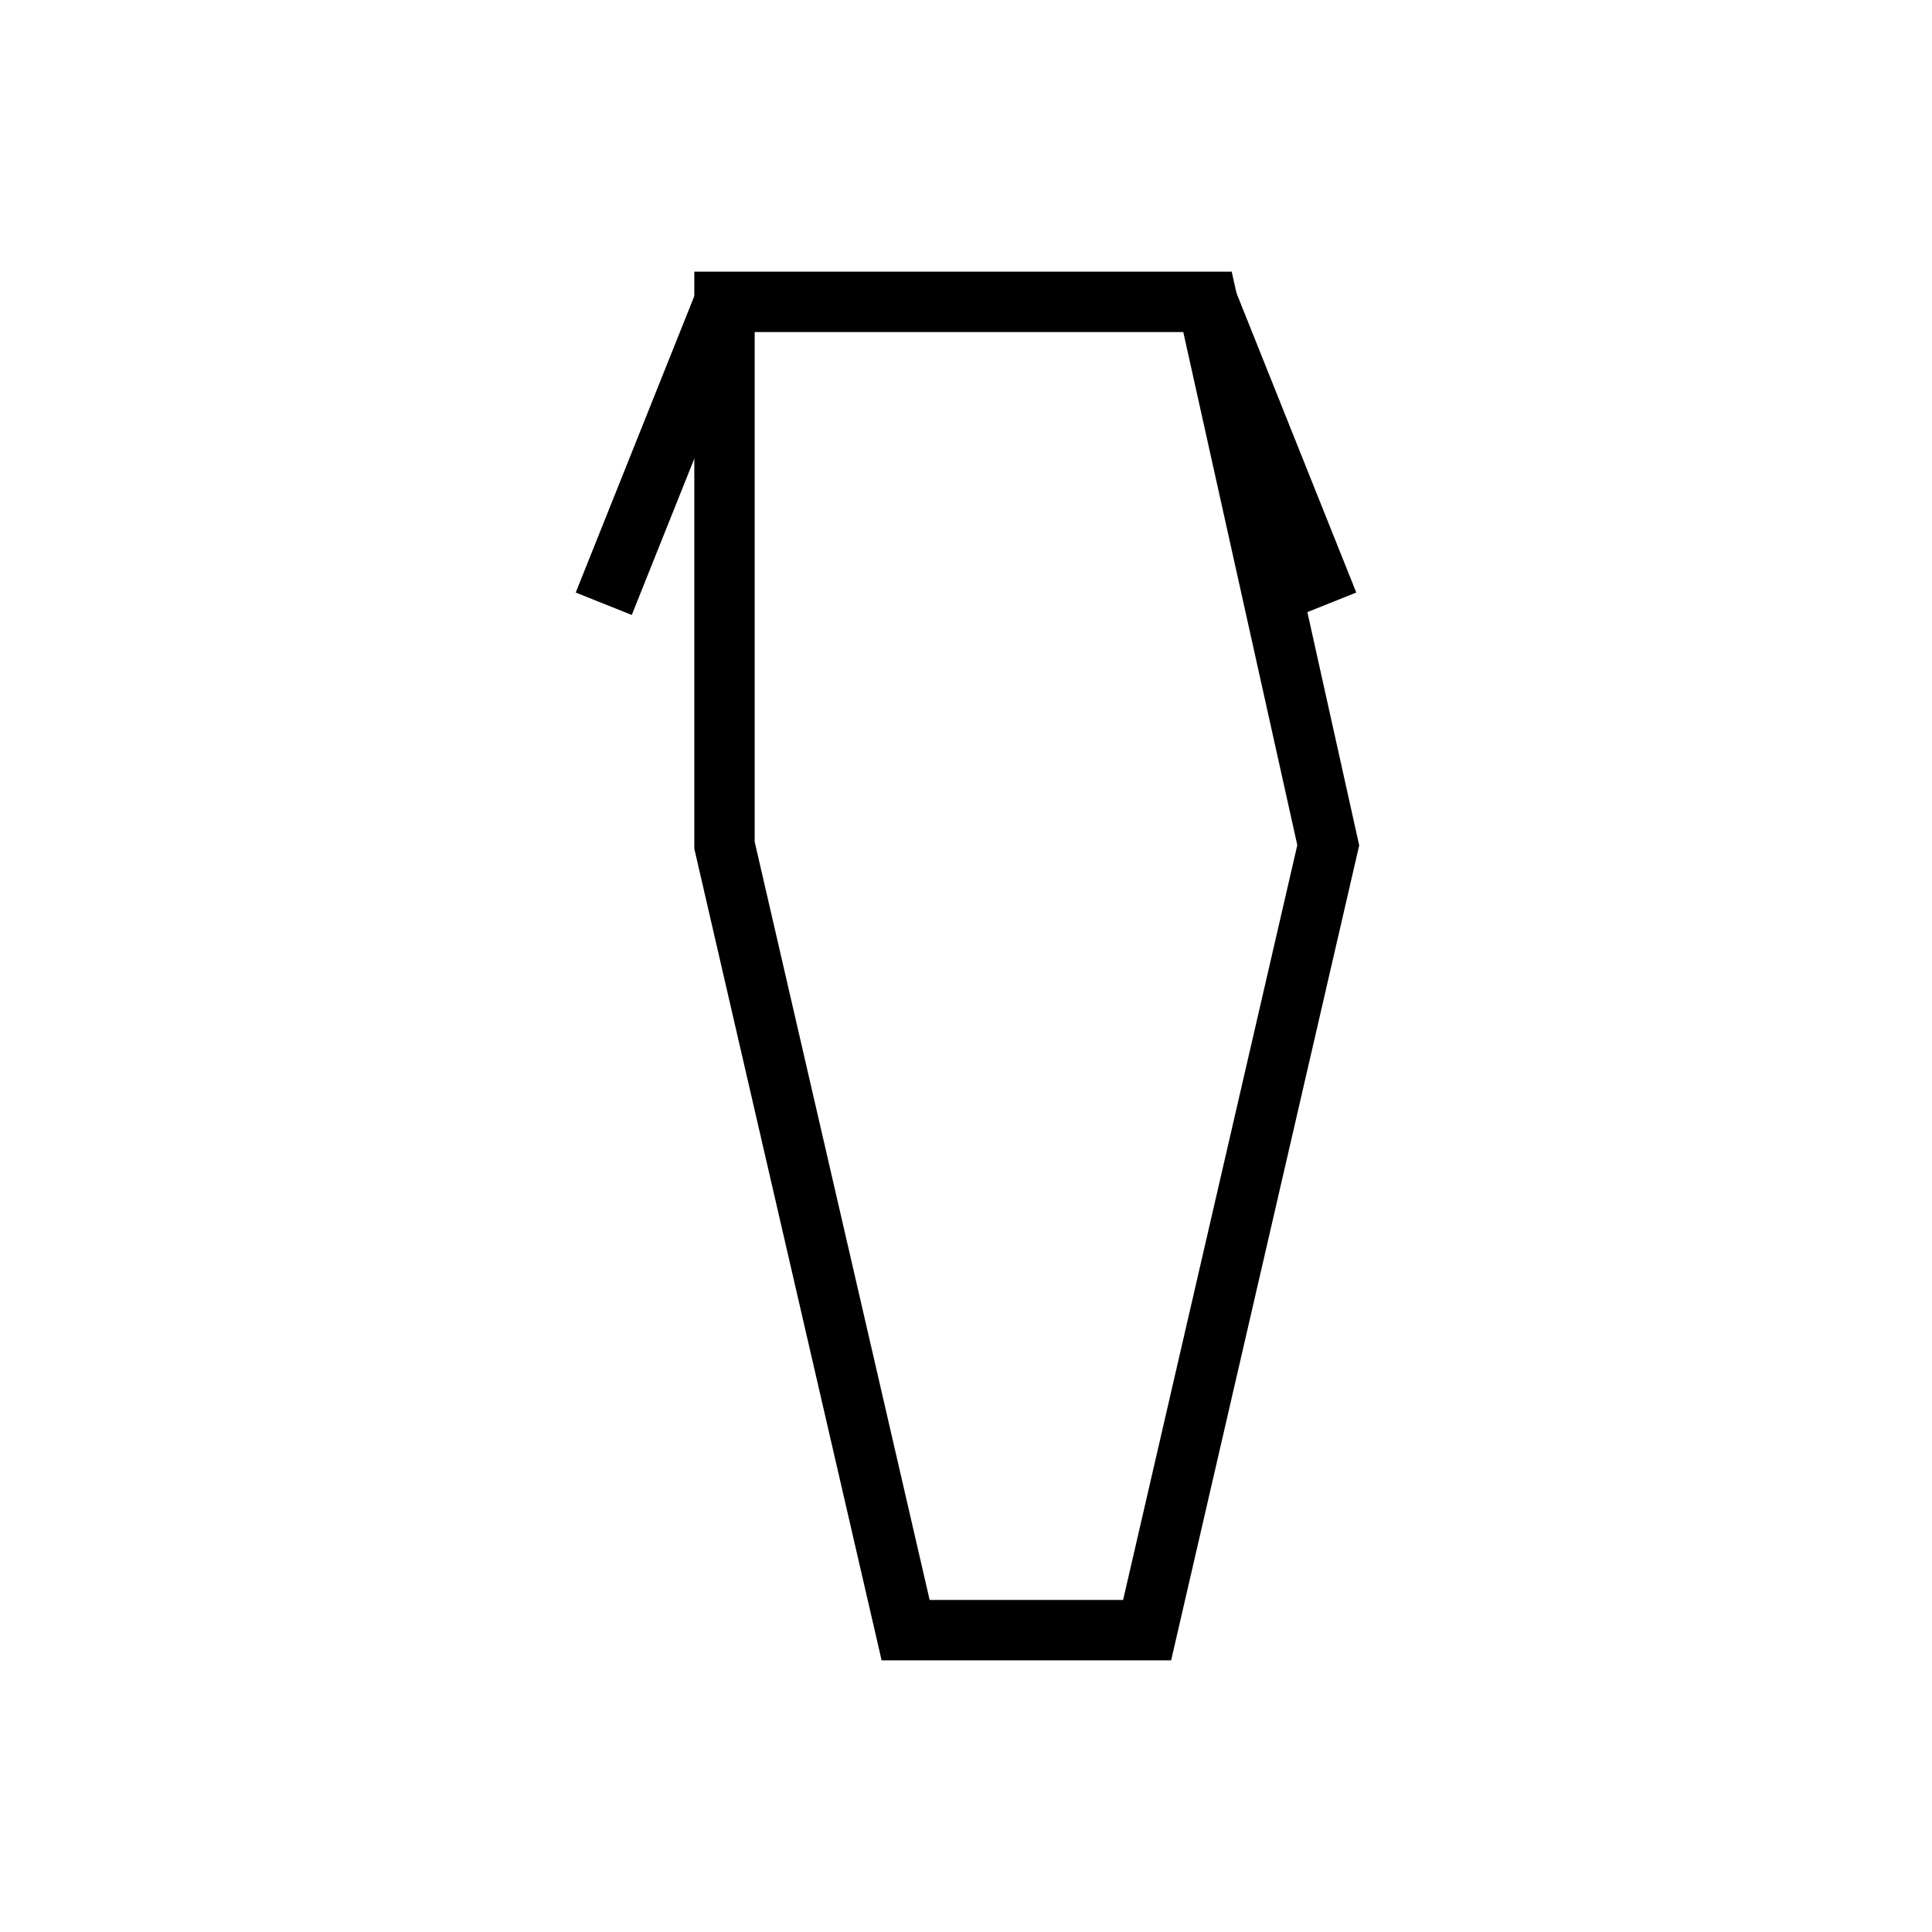 <svg viewBox="0 0 64 64" xmlns="http://www.w3.org/2000/svg">
<g stroke-width="2" stroke="black" fill="none">
<path d="M24 10h16l4 18-6 26H30l-6-26z"></path>
<path d="M24 10l-4 10"></path>
<path d="M40 10l4 10"></path>
</g></svg>